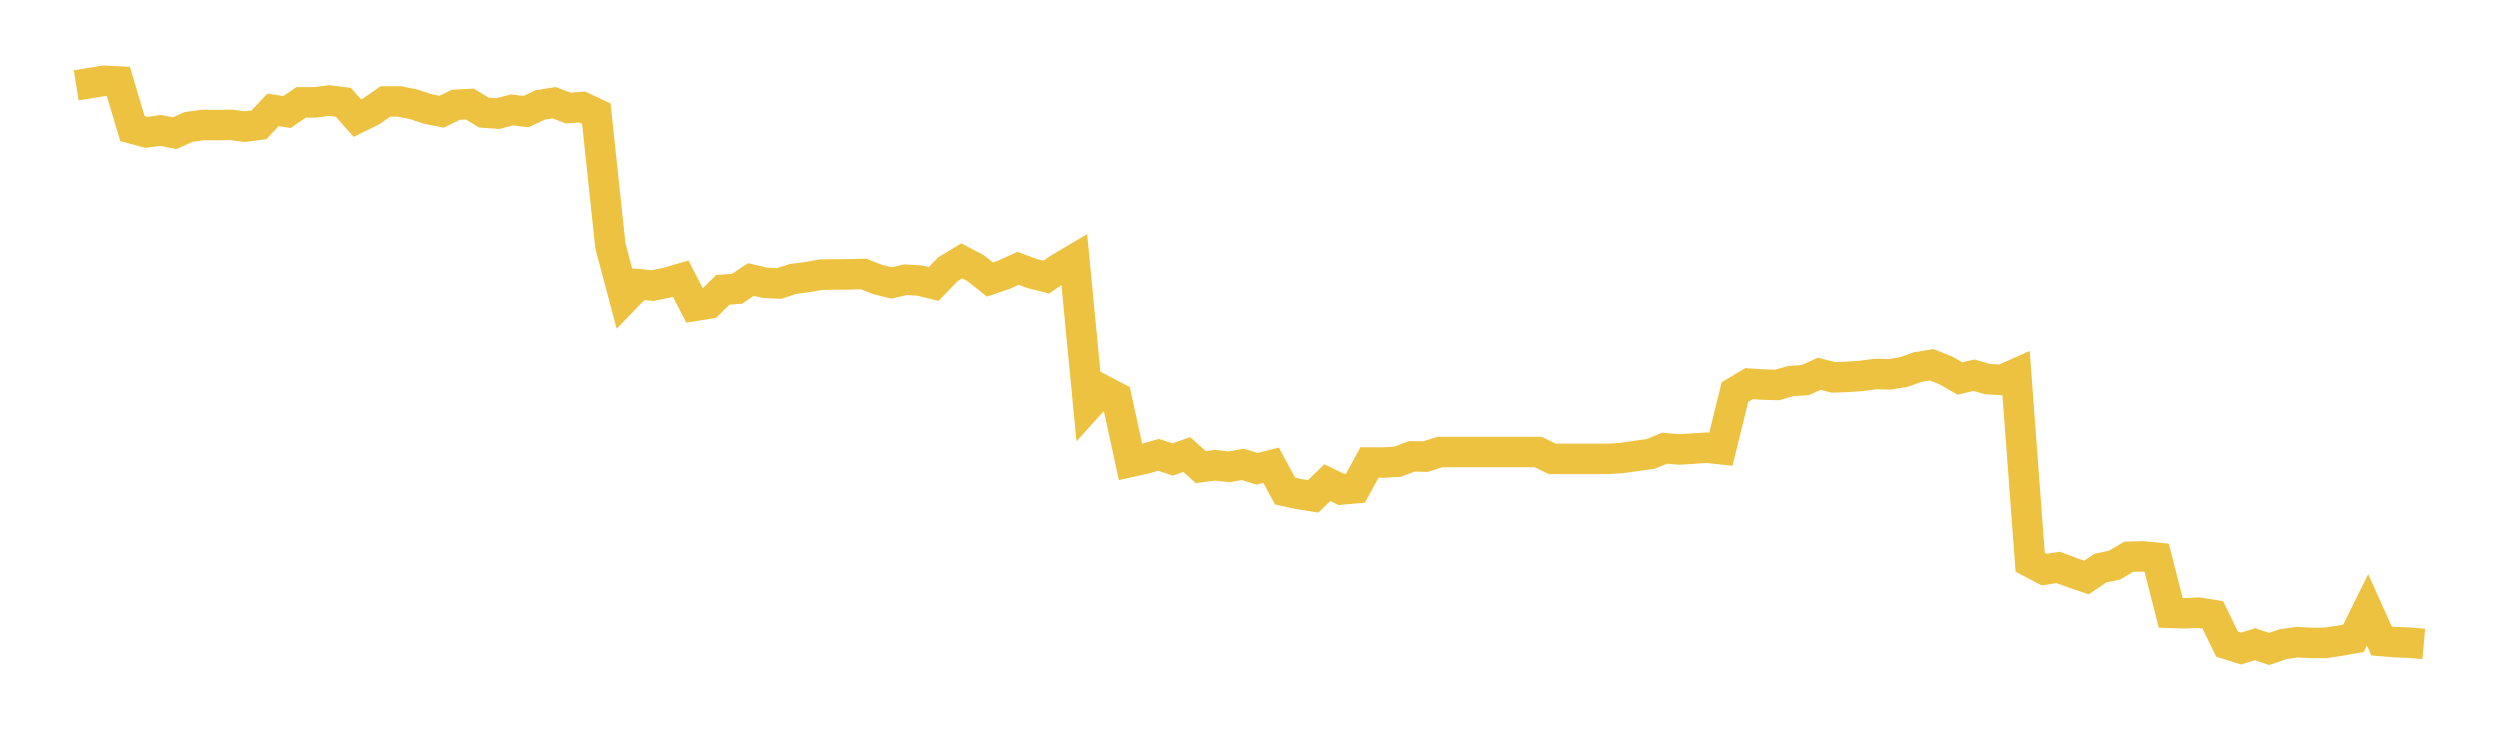 <svg width="164" height="48" xmlns="http://www.w3.org/2000/svg" xmlns:xlink="http://www.w3.org/1999/xlink"><path fill="none" stroke="rgb(237,194,64)" stroke-width="2" d="M5,5.597L5.922,5.448L6.844,5.297L7.766,5.347L8.689,8.437L9.611,8.683L10.533,8.554L11.455,8.739L12.377,8.327L13.299,8.198L14.222,8.205L15.144,8.19L16.066,8.305L16.988,8.188L17.91,7.207L18.832,7.347L19.754,6.714L20.677,6.713L21.599,6.593L22.521,6.711L23.443,7.747L24.365,7.298L25.287,6.653L26.21,6.653L27.132,6.842L28.054,7.147L28.976,7.329L29.898,6.874L30.82,6.824L31.743,7.385L32.665,7.451L33.587,7.209L34.509,7.324L35.431,6.886L36.353,6.738L37.275,7.087L38.198,7.021L39.12,7.452L40.042,16.131L40.964,19.599L41.886,18.647L42.808,18.736L43.731,18.546L44.653,18.279L45.575,20.063L46.497,19.916L47.419,19.014L48.341,18.946L49.263,18.337L50.186,18.552L51.108,18.597L52.03,18.299L52.952,18.18L53.874,18.017L54.796,18.005L55.719,17.998L56.641,17.972L57.563,18.333L58.485,18.564L59.407,18.349L60.329,18.405L61.251,18.63L62.174,17.672L63.096,17.112L64.018,17.603L64.94,18.337L65.862,18.022L66.784,17.601L67.707,17.943L68.629,18.178L69.551,17.562L70.473,17.018L71.395,26.598L72.317,25.577L73.24,26.059L74.162,30.302L75.084,30.097L76.006,29.837L76.928,30.144L77.85,29.814L78.772,30.642L79.695,30.52L80.617,30.625L81.539,30.464L82.461,30.754L83.383,30.52L84.305,32.214L85.228,32.414L86.15,32.56L87.072,31.661L87.994,32.108L88.916,32.025L89.838,30.339L90.76,30.34L91.683,30.288L92.605,29.937L93.527,29.952L94.449,29.654L95.371,29.654L96.293,29.654L97.216,29.654L98.138,29.654L99.06,29.654L99.982,29.654L100.904,29.654L101.826,30.102L102.749,30.102L103.671,30.102L104.593,30.102L105.515,30.102L106.437,30.04L107.359,29.904L108.281,29.78L109.204,29.399L110.126,29.484L111.048,29.429L111.97,29.368L112.892,29.466L113.814,25.717L114.737,25.166L115.659,25.227L116.581,25.253L117.503,24.991L118.425,24.934L119.347,24.519L120.269,24.758L121.192,24.72L122.114,24.659L123.036,24.533L123.958,24.557L124.88,24.405L125.802,24.079L126.725,23.929L127.647,24.299L128.569,24.827L129.491,24.615L130.413,24.877L131.335,24.92L132.257,24.511L133.18,36.881L134.102,37.364L135.024,37.224L135.946,37.57L136.868,37.883L137.79,37.268L138.713,37.074L139.635,36.525L140.557,36.496L141.479,36.59L142.401,40.202L143.323,40.232L144.246,40.192L145.168,40.342L146.09,42.251L147.012,42.544L147.934,42.262L148.856,42.571L149.778,42.257L150.701,42.124L151.623,42.177L152.545,42.175L153.467,42.037L154.389,41.87L155.311,40.003L156.234,42.051L157.156,42.127L158.078,42.161L159,42.244"></path></svg>